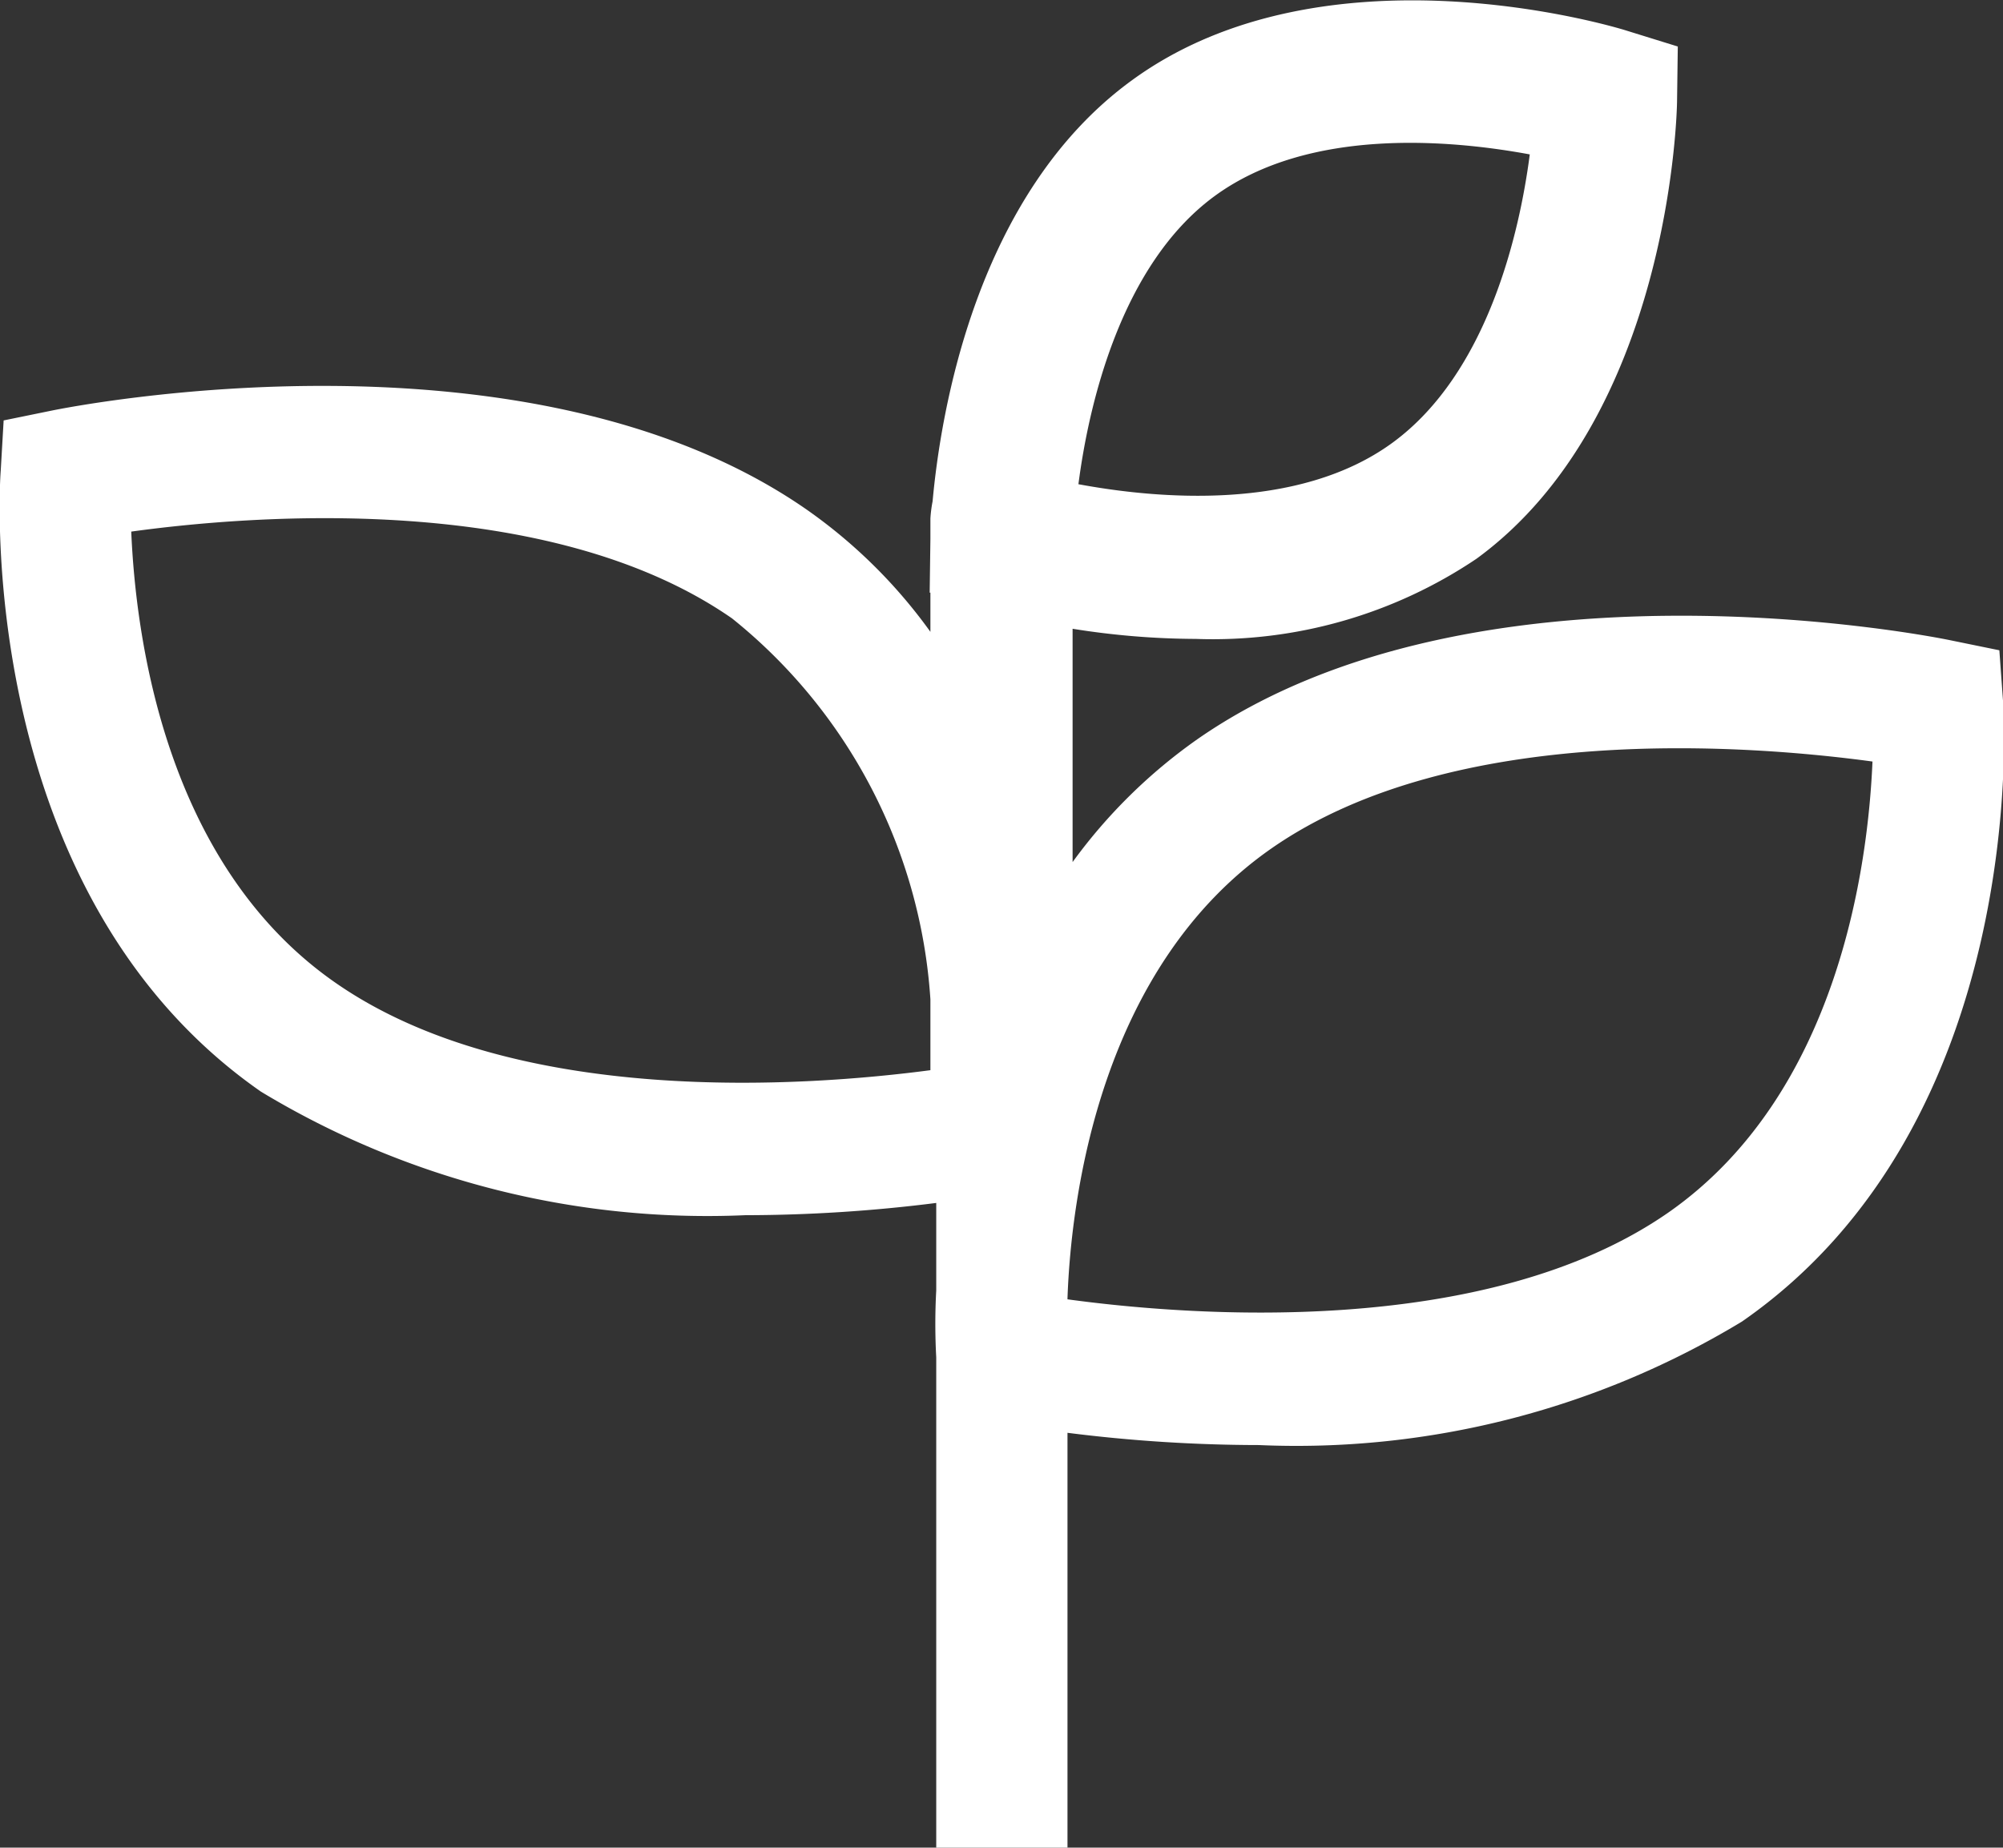 <svg xmlns="http://www.w3.org/2000/svg" width="27.47" height="25.344" viewBox="0 0 27.47 25.344">
  <rect x="0" y="0" width="27.47" height="25.344" fill="#333333" stroke="none"/>
  <defs>
    <style>
      .cls-1 {
        fill: #fff;
        fill-rule: evenodd;
      }
    </style>
  </defs>
  <path id="ico_donate.svg" class="cls-1" d="M1338.97,14.266l-0.05-.69-0.67-.137c-0.26-.055-6.52-1.295-10.33,1.358a7.314,7.314,0,0,0-1.71,1.684v-3.2a10.839,10.839,0,0,0,1.69.139,6.477,6.477,0,0,0,3.85-1.1c2.65-1.936,2.75-6.113,2.75-6.289l0.01-.737-0.7-.217c-0.16-.052-4.14-1.254-6.79.683-2.14,1.559-2.62,4.567-2.73,5.773a1.764,1.764,0,0,0-.03.235v0.281l-0.01.737,0.01,0v0.537a7.1,7.1,0,0,0-1.7-1.679c-3.82-2.653-10.07-1.412-10.34-1.358l-0.67.137-0.04.69c-0.02.235-.35,5.791,3.57,8.518a11.834,11.834,0,0,0,6.64,1.694,21.017,21.017,0,0,0,2.62-.168v1.2a8.456,8.456,0,0,0,0,.918V30h1.8V24.31a21.017,21.017,0,0,0,2.62.168,11.8,11.8,0,0,0,6.63-1.694C1339.32,20.057,1338.99,14.5,1338.97,14.266Zm-10.81-6.922c1.3-.95,3.25-0.768,4.32-0.57-0.14,1.08-.58,3-1.88,3.953s-3.25.768-4.31,0.571C1326.43,10.216,1326.87,8.287,1328.16,7.344ZM1316.1,18.136c-2.35-1.633-2.74-4.779-2.8-6.188,1.64-.226,5.72-0.56,8.24,1.191a7.311,7.311,0,0,1,2.72,5.225v0.972C1322.57,19.559,1318.57,19.856,1316.1,18.136Zm18.28,3.153c-2.51,1.744-6.6,1.414-8.24,1.19V22.465c0.05-1.415.46-4.545,2.8-6.173,2.51-1.745,6.59-1.414,8.24-1.19C1337.12,16.512,1336.72,19.656,1334.38,21.289Z" transform="translate(-1311.5 -4.656)"/>
</svg>
